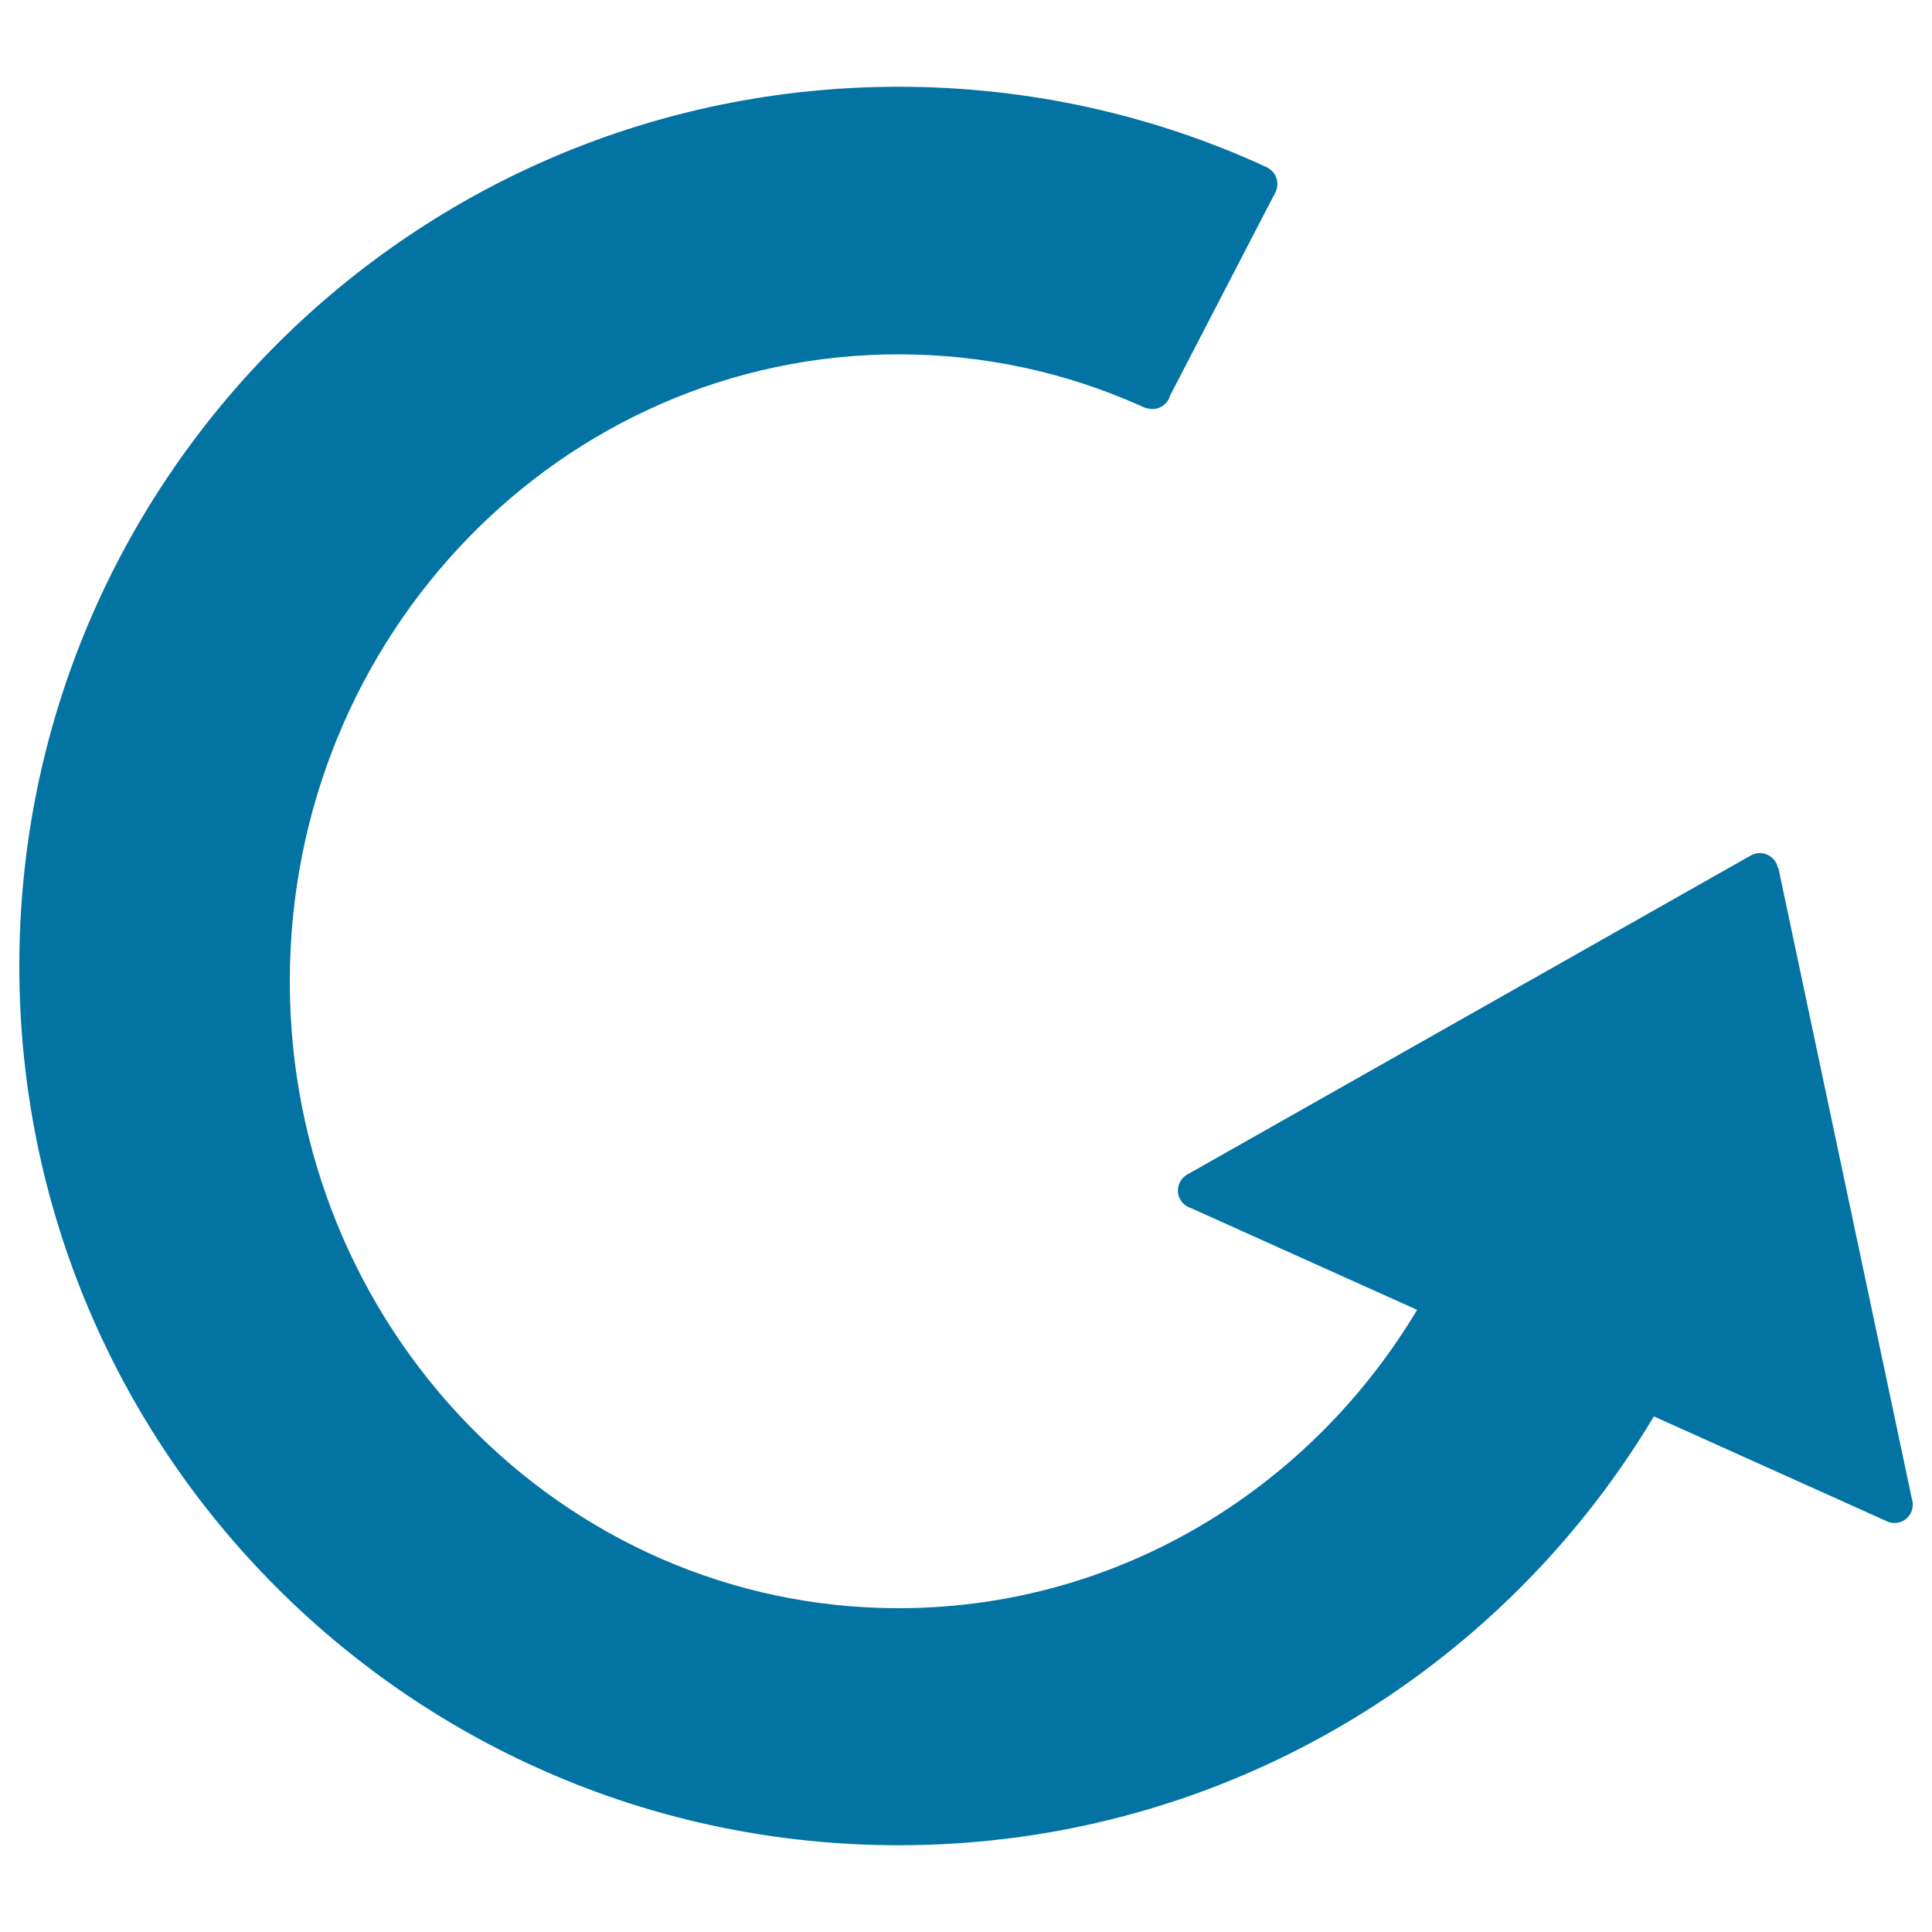 <svg xmlns="http://www.w3.org/2000/svg" viewBox="0 0 1000 1000" style="fill:#0273a2">
<title>Shuaxin SVG icon</title>
<path d="M920.2,449.2c-0.1-0.5-0.2-1-0.4-1.5c-1.9-4.9-7.4-7.4-12.3-5.5c-0.5,0.2-0.9,0.4-1.3,0.6l0,0L614.4,608v0c-3.9,2.3-5.8,7.2-4.1,11.6c1.1,2.8,3.3,4.8,5.9,5.6l360.2,162.1c0.2,0.1,0.3,0.2,0.5,0.2l0.1,0.1l0,0c2.1,0.9,4.6,0.9,6.9,0.1c4.8-1.8,7.2-7,5.7-11.8l-69.1-326.6L920.2,449.2z"/><path d="M749.3,648.2c-50.8,109-159,184.2-284.2,184.2c-174,0-315.1-145.3-315.1-324.5s141.1-324.5,315.1-324.5c44.3,0,86.5,9.4,124.7,26.4c1,0.4,1.9,0.9,2.9,1.3c0.3,0.1,0.6,0.2,1,0.2c3.3,1,7,0.2,9.5-2.4c0.6-0.6,1.2-1.3,1.6-2.1c0.3-0.6,0.6-1.2,0.7-1.8l49.9-96.3l4.7-9c0,0,0,0,0,0c1.9-3.6,1.3-8.2-1.7-11.2c-0.6-0.6-1.3-1.1-2-1.5c-0.1-0.1-0.3-0.2-0.4-0.3c-0.3-0.1-0.6-0.3-0.9-0.4c-57.8-26.6-122.2-41.4-190-41.4C213.8,44.9,10,248.6,10,500c0,251.4,203.8,455.1,455.1,455.1c170.9,0,319.8-94.2,397.6-233.5L749.3,648.2z"/>
</svg>